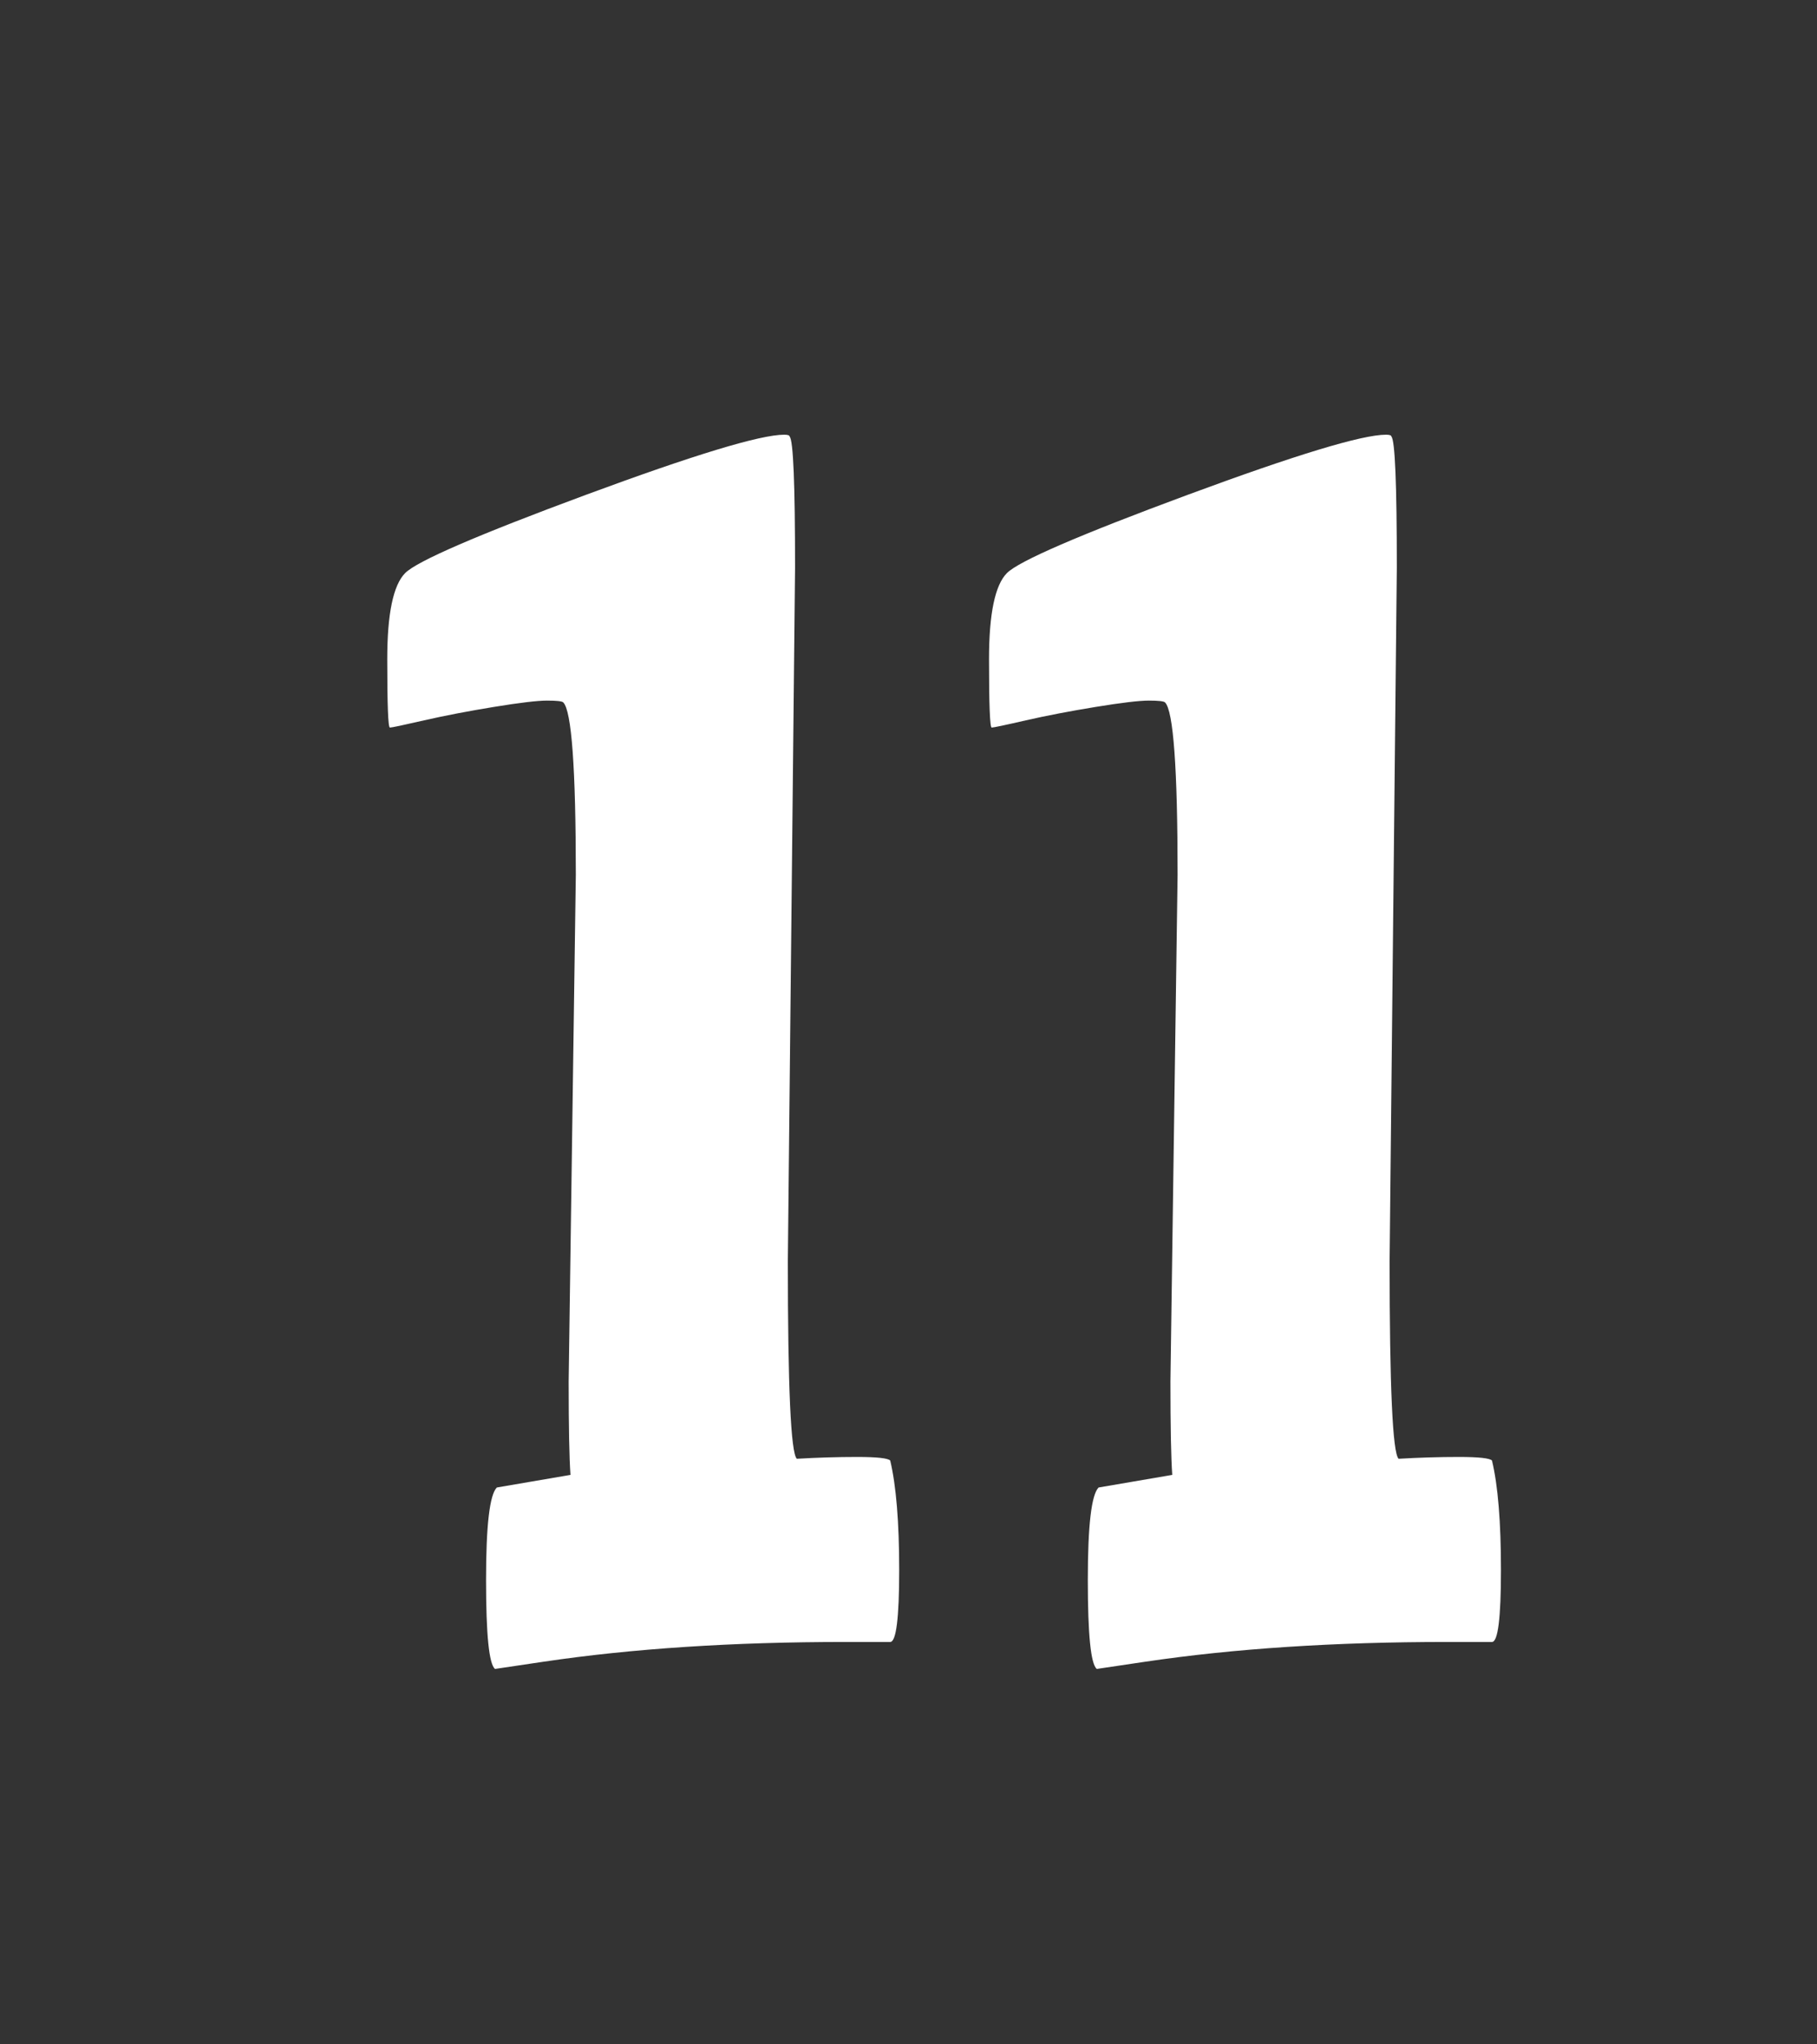 <svg enable-background="new 0 0 320 360" height="360" viewBox="0 0 320 360" width="320" xmlns="http://www.w3.org/2000/svg"><rect x="0" y="0" width="320" height="360" fill="#333333" stroke="none"/><g fill="#fff"><path d="m 140.02 99.97 l -1.27 122.11 c 0 22.15 .52 33.74 1.58 34.8 3.58 -.21 7.12 -.32 10.6 -.32 s 5.43 .21 5.85 .63 c 1.05 4.43 1.58 10.86 1.58 19.3 s -.53 12.65 -1.58 12.65 h -7.91 c -19.83 0 -37.54 1.16 -53.15 3.48 l -8.54 1.27 c -1.06 -.85 -1.58 -6.06 -1.58 -15.66 0 -9.59 .63 -15.02 1.9 -16.29 l 12.97 -2.22 c -.21 -2.95 -.32 -8.43 -.32 -16.45 l 1.26 -89.21 c 0 -18.77 -.74 -28.89 -2.21 -30.37 -.21 -.21 -1.16 -.32 -2.85 -.32 s -4.8 .37 -9.33 1.11 c -4.54 .74 -8.65 1.53 -12.34 2.37 -3.69 .85 -5.69 1.27 -6.01 1.27 s -.47 -4.01 -.47 -12.02 1.05 -13.07 3.16 -15.19 c 2.11 -2.11 12.7 -6.69 31.79 -13.76 19.08 -7.06 30.74 -10.6 34.96 -10.6 .63 0 .95 .11 .95 .32 .65 .64 .96 8.34 .96 23.1 z"/><path d="m 246 99.97 l -1.27 122.11 c 0 22.15 .53 33.74 1.58 34.8 3.58 -.21 7.12 -.32 10.6 -.32 s 5.43 .21 5.85 .63 c 1.06 4.43 1.58 10.86 1.58 19.3 s -.53 12.65 -1.58 12.65 h -7.91 c -19.83 0 -37.54 1.16 -53.15 3.48 l -8.54 1.27 c -1.06 -.85 -1.58 -6.06 -1.58 -15.66 0 -9.59 .63 -15.02 1.9 -16.29 l 12.97 -2.22 c -.21 -2.95 -.32 -8.43 -.32 -16.45 l 1.26 -89.21 c 0 -18.77 -.74 -28.89 -2.21 -30.37 -.21 -.21 -1.16 -.32 -2.85 -.32 s -4.8 .37 -9.33 1.11 c -4.54 .74 -8.65 1.53 -12.34 2.37 -3.69 .85 -5.7 1.27 -6.01 1.27 s -.47 -4.01 -.47 -12.02 1.05 -13.07 3.16 -15.19 c 2.11 -2.11 12.7 -6.69 31.79 -13.76 19.08 -7.06 30.74 -10.6 34.96 -10.6 .63 0 .95 .11 .95 .32 .64 .64 .96 8.34 .96 23.1 z"/></g></svg>